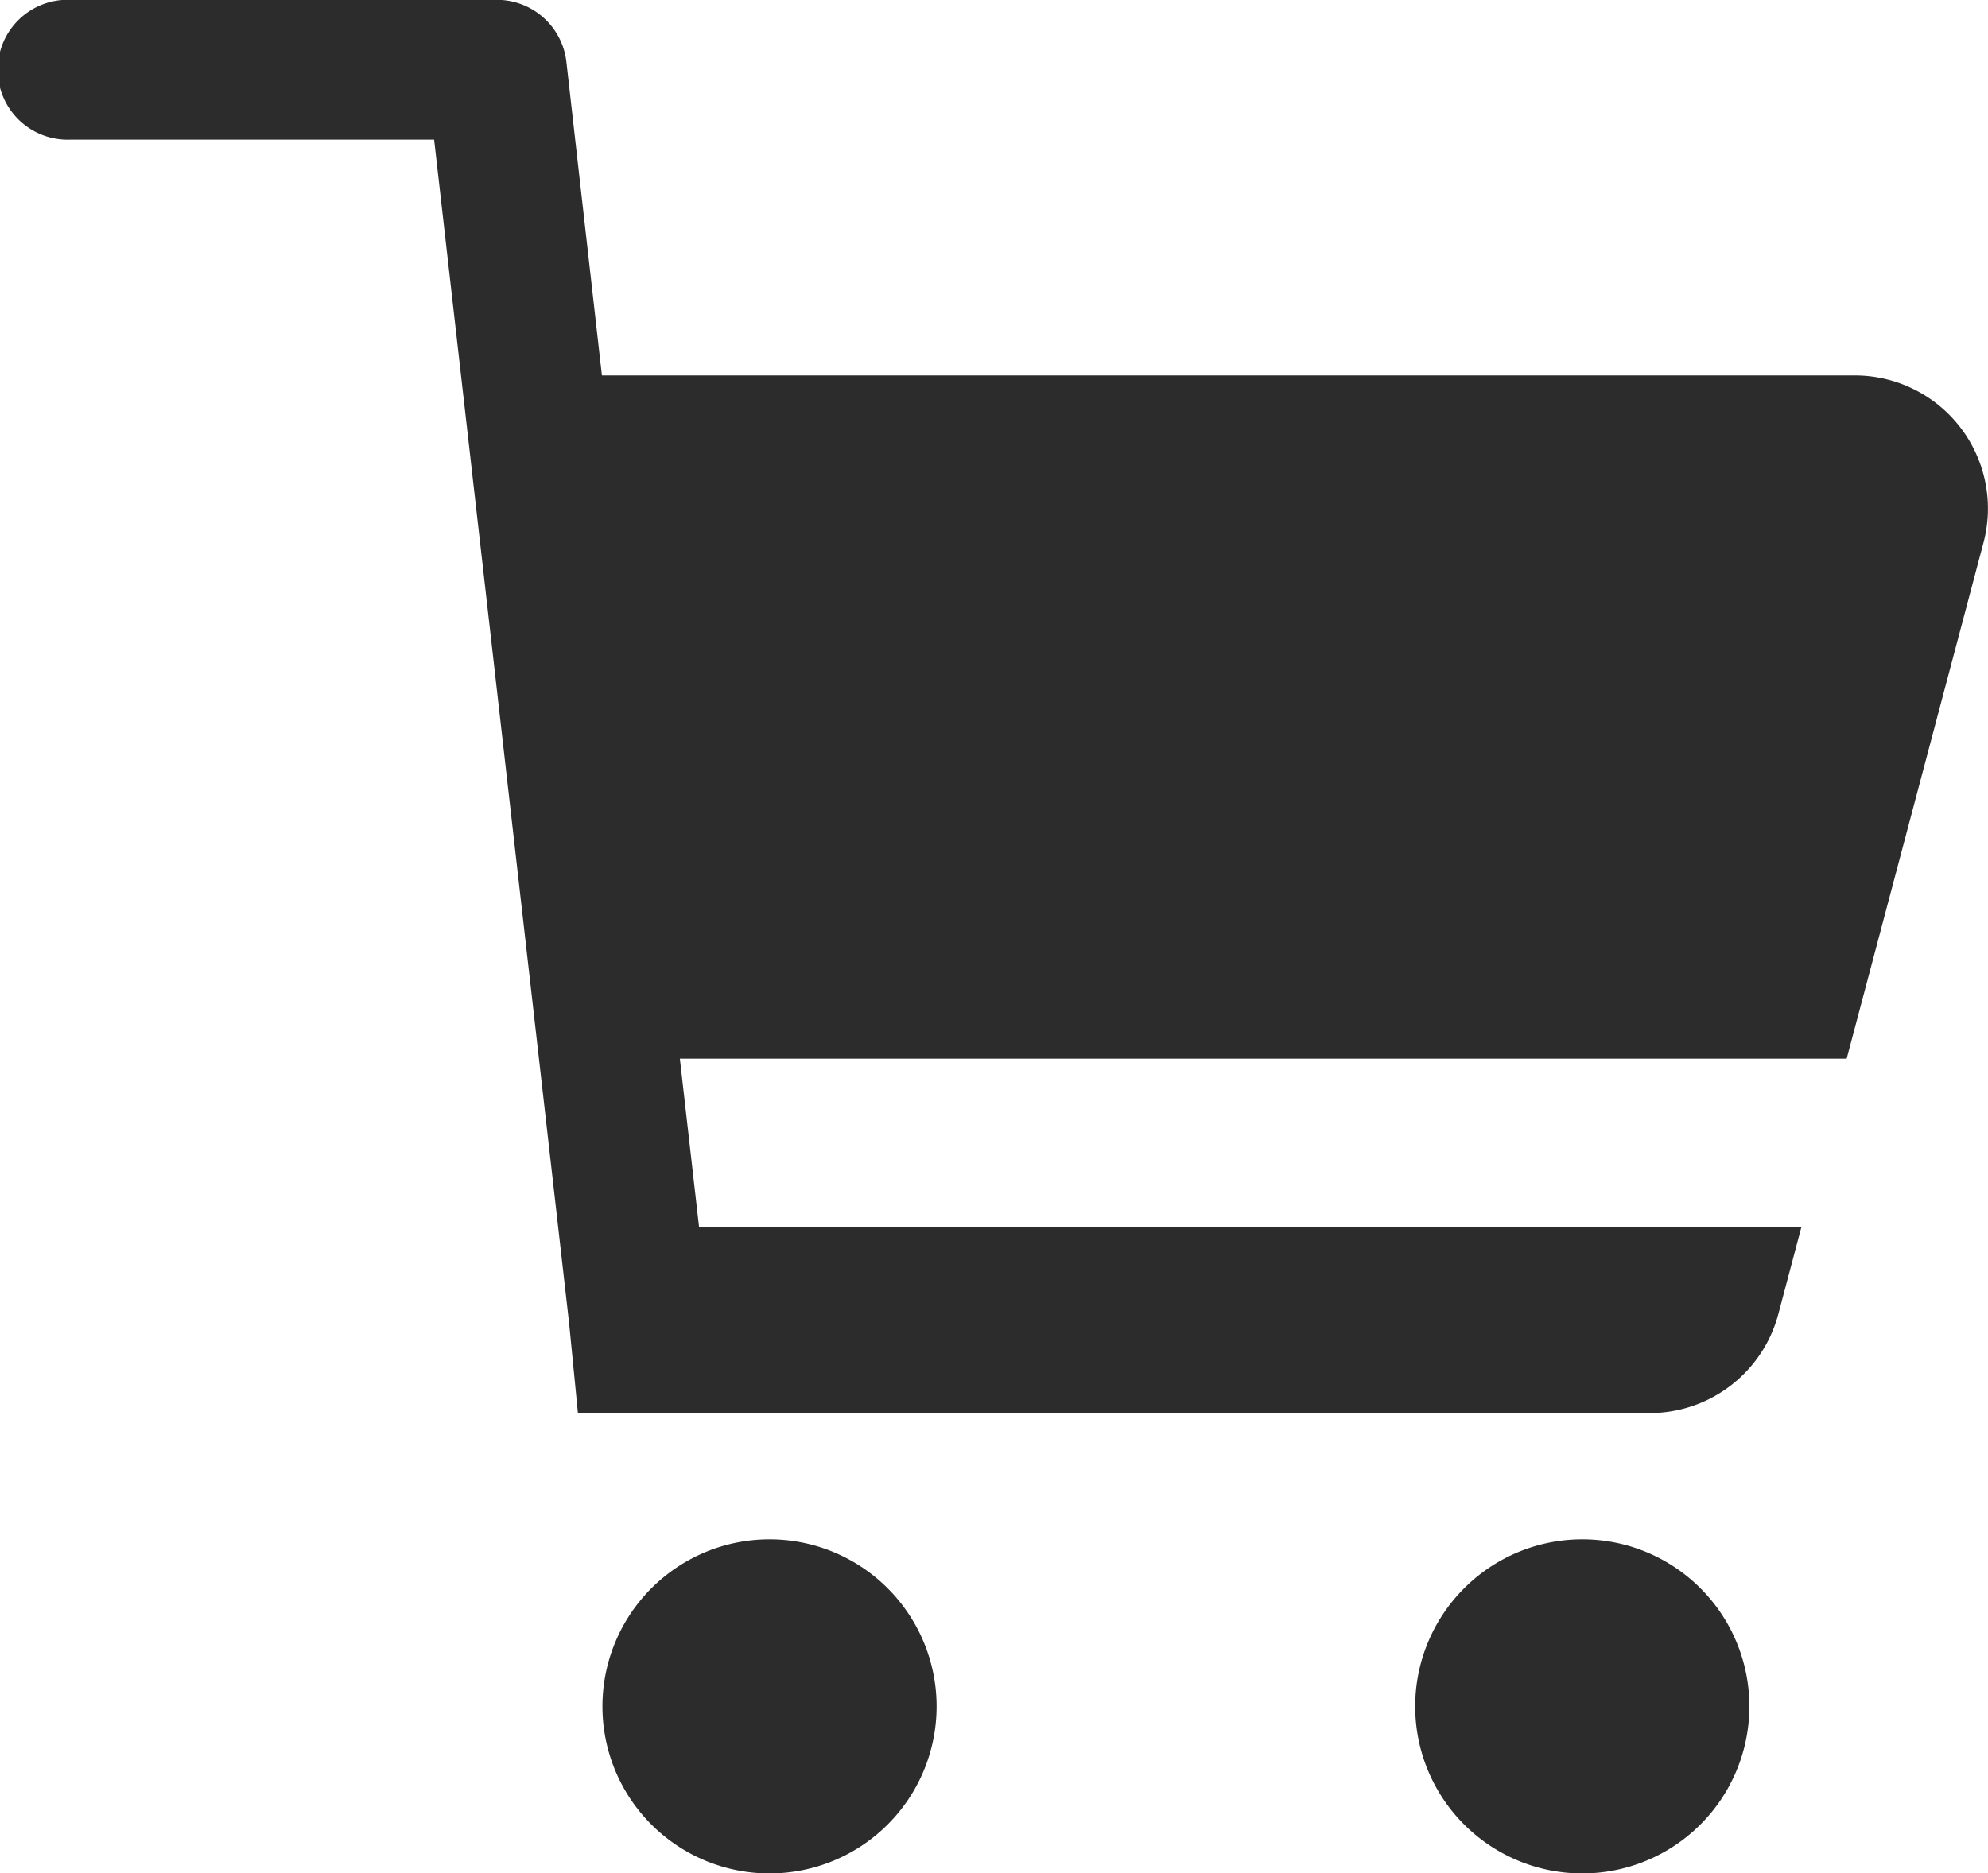 <svg xmlns="http://www.w3.org/2000/svg" width="22.393" height="21.107" viewBox="0 0 22.393 21.107">
  <g id="Group_107" data-name="Group 107" transform="translate(0 0)">
    <path id="Path_843" data-name="Path 843" d="M130.353,270.665a1.882,1.882,0,1,0,1.882,1.882A1.882,1.882,0,0,0,130.353,270.665Z" transform="translate(-121.685 -253.321)" fill="#2c2c2c"/>
    <path id="Path_844" data-name="Path 844" d="M147.791,270.665a1.882,1.882,0,1,0,1.882,1.882A1.881,1.881,0,0,0,147.791,270.665Z" transform="translate(-129.968 -253.321)" fill="#2c2c2c"/>
    <path id="Path_845" data-name="Path 845" d="M136.435,241.859h-14.11l-.4-3.532a.788.788,0,0,0-.782-.7h-4.808a.788.788,0,1,0,0,1.575h4.1l1.52,13.33.1,1.018h12.07a1.5,1.5,0,0,0,1.452-1.118l.26-.981H123.419l-.216-1.894h13.143l1.541-5.813A1.5,1.5,0,0,0,136.435,241.859Z" transform="translate(-115.545 -237.629)" fill="#2c2c2c"/>
  </g>
</svg>
